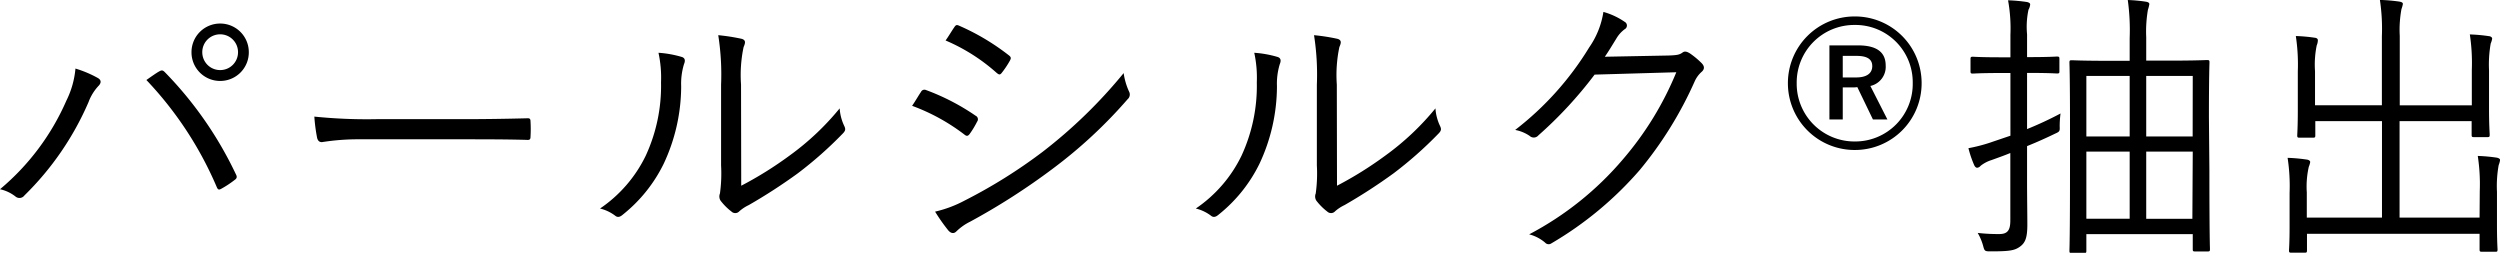 <svg xmlns="http://www.w3.org/2000/svg" width="105.744" height="10.692" viewBox="0 0 105.744 10.692">
  <path id="パス_37" data-name="パス 37" d="M10.032-8.916A1.209,1.209,0,0,0,8.82-7.7a1.209,1.209,0,0,0,1.212,1.212A1.209,1.209,0,0,0,11.244-7.7,1.209,1.209,0,0,0,10.032-8.916Zm0,.456a.753.753,0,0,1,.756.756.753.753,0,0,1-.756.756A.753.753,0,0,1,9.276-7.7.753.753,0,0,1,10.032-8.46ZM.72-1.908a1.611,1.611,0,0,1,.66.312.259.259,0,0,0,.372-.048A12.4,12.4,0,0,0,4.464-5.592a2.042,2.042,0,0,1,.42-.684c.108-.108.144-.24-.024-.336a4.689,4.689,0,0,0-.948-.4,3.8,3.8,0,0,1-.384,1.356A10.2,10.2,0,0,1,.72-1.908Zm6.192-4.62A15.256,15.256,0,0,1,9.888-2c.048.108.084.132.192.072a4.176,4.176,0,0,0,.564-.372c.108-.072.108-.144.048-.252a15.873,15.873,0,0,0-3-4.308c-.1-.1-.144-.084-.252-.024S7.116-6.672,6.912-6.528ZM20.388-4.02c.8,0,1.692,0,2.592.024.144.012.18-.012.18-.144a5.411,5.411,0,0,0,0-.624c0-.132-.036-.156-.18-.144-.912.024-1.8.036-2.628.036H16.668a21.917,21.917,0,0,1-2.652-.108,7.093,7.093,0,0,0,.12.912c.036.12.1.168.2.168a9.817,9.817,0,0,1,1.62-.12ZM32.064-6.336a5.73,5.73,0,0,1,.108-1.584c.072-.168.108-.288-.072-.348a8.339,8.339,0,0,0-1-.156,10.726,10.726,0,0,1,.12,2.1v3.408a6.151,6.151,0,0,1-.048,1.188.333.333,0,0,0,.024.3,2.469,2.469,0,0,0,.468.468.229.229,0,0,0,.324-.012,1.681,1.681,0,0,1,.4-.264A22.935,22.935,0,0,0,34.464-2.58a16.4,16.4,0,0,0,1.9-1.68c.132-.132.12-.2.072-.312a2.021,2.021,0,0,1-.2-.756,11.207,11.207,0,0,1-2.124,2,15.634,15.634,0,0,1-2.04,1.272ZM28.572-7.68a4.933,4.933,0,0,1,.108,1.248,7.028,7.028,0,0,1-.648,3.108A5.7,5.7,0,0,1,26.1-1.092a1.736,1.736,0,0,1,.636.3c.1.084.2.072.336-.048a6.282,6.282,0,0,0,1.716-2.136,7.735,7.735,0,0,0,.744-3.288,2.841,2.841,0,0,1,.12-.936c.06-.144.048-.252-.084-.3A4.531,4.531,0,0,0,28.572-7.68ZM39.3-5.436a8.41,8.41,0,0,1,2.208,1.212c.1.084.156.072.228-.024a3.684,3.684,0,0,0,.312-.516.165.165,0,0,0-.06-.252,9.495,9.495,0,0,0-2.112-1.092.159.159,0,0,0-.2.084C39.588-5.9,39.456-5.664,39.3-5.436ZM40.716-8.2A7.871,7.871,0,0,1,42.864-6.84c.1.084.144.108.216.024a3.882,3.882,0,0,0,.348-.516c.06-.108.072-.156-.036-.24A9.718,9.718,0,0,0,41.3-8.82c-.108-.048-.144-.048-.216.06C40.968-8.592,40.836-8.364,40.716-8.2ZM40.272-.96a7.549,7.549,0,0,0,.564.8c.108.12.228.144.336.036a2.236,2.236,0,0,1,.576-.408,28.237,28.237,0,0,0,3.5-2.244,20.07,20.07,0,0,0,3.168-2.94.262.262,0,0,0,.06-.324,2.794,2.794,0,0,1-.228-.78,20.9,20.9,0,0,1-3.42,3.324,21.839,21.839,0,0,1-3.3,2.064A5.1,5.1,0,0,1,40.272-.96ZM57.264-6.336a5.731,5.731,0,0,1,.108-1.584c.072-.168.108-.288-.072-.348a8.339,8.339,0,0,0-1-.156,10.726,10.726,0,0,1,.12,2.1v3.408a6.151,6.151,0,0,1-.048,1.188.333.333,0,0,0,.024.3,2.469,2.469,0,0,0,.468.468.229.229,0,0,0,.324-.012,1.681,1.681,0,0,1,.4-.264A22.935,22.935,0,0,0,59.664-2.58a16.4,16.4,0,0,0,1.9-1.68c.132-.132.12-.2.072-.312a2.021,2.021,0,0,1-.2-.756,11.208,11.208,0,0,1-2.124,2,15.634,15.634,0,0,1-2.04,1.272ZM53.772-7.68a4.933,4.933,0,0,1,.108,1.248,7.028,7.028,0,0,1-.648,3.108A5.7,5.7,0,0,1,51.3-1.092a1.736,1.736,0,0,1,.636.3c.1.084.2.072.336-.048a6.282,6.282,0,0,0,1.716-2.136,7.735,7.735,0,0,0,.744-3.288,2.841,2.841,0,0,1,.12-.936c.06-.144.048-.252-.084-.3A4.531,4.531,0,0,0,53.772-7.68ZM68.6-7.512c.168-.24.3-.468.48-.756a1.334,1.334,0,0,1,.36-.408.176.176,0,0,0,0-.312,3.007,3.007,0,0,0-.9-.42,3.574,3.574,0,0,1-.6,1.5,12.825,12.825,0,0,1-3.132,3.492,1.62,1.62,0,0,1,.612.252.255.255,0,0,0,.372-.024,17.378,17.378,0,0,0,2.376-2.568l3.456-.1A13.487,13.487,0,0,1,69.372-3.18,13.331,13.331,0,0,1,65.4,0a1.7,1.7,0,0,1,.672.348.2.2,0,0,0,.264.036A14.9,14.9,0,0,0,70.08-2.724,16.128,16.128,0,0,0,72.4-6.468a1.2,1.2,0,0,1,.312-.42c.1-.1.12-.216-.024-.36a3.488,3.488,0,0,0-.48-.4c-.132-.084-.228-.108-.312-.048-.132.1-.24.12-.6.132Zm9.5-.48V-4.86h.564V-6.216H79.1a.85.85,0,0,0,.18-.012l.66,1.368h.612l-.72-1.416a.829.829,0,0,0,.648-.864c0-.54-.348-.852-1.164-.852Zm.564.444h.588c.468,0,.66.156.66.432,0,.3-.228.48-.684.48h-.564Zm.5-1.668A2.819,2.819,0,0,0,76.344-6.4a2.822,2.822,0,0,0,2.832,2.832A2.819,2.819,0,0,0,82-6.4,2.817,2.817,0,0,0,79.176-9.216Zm0,.36A2.423,2.423,0,0,1,81.624-6.4a2.433,2.433,0,0,1-2.448,2.472A2.443,2.443,0,0,1,76.716-6.4,2.433,2.433,0,0,1,79.176-8.856Zm14.988,3.9c0-1.764.024-2.256.024-2.316,0-.084-.012-.1-.1-.1s-.456.024-1.572.024H91.5v-.984A5.472,5.472,0,0,1,91.572-9.5a1.383,1.383,0,0,0,.06-.24c0-.048-.048-.084-.144-.1a6.709,6.709,0,0,0-.768-.072A9.286,9.286,0,0,1,90.8-8.3v.96h-.888c-1.116,0-1.5-.024-1.56-.024-.084,0-.1.012-.1.1,0,.06.024.564.024,2.568v2.016c0,2.832-.024,3.312-.024,3.372,0,.084.012.1.1.1h.516c.084,0,.1-.012.1-.1v-.7h4.5V.624c0,.084.012.1.1.1h.528c.084,0,.1-.012.1-.1,0-.06-.024-.528-.024-3.348Zm-.7,4.3H91.5V-3.5h1.968ZM90.8-.66H88.968V-3.5H90.8Zm2.664-3.48H91.5V-6.7h1.968Zm-2.664,0H88.968V-6.7H90.8ZM86.46-6.828h.06c.876,0,1.14.024,1.2.024.1,0,.108-.012.108-.1v-.516c0-.084-.012-.1-.108-.1-.06,0-.324.024-1.2.024h-.06V-8.46A3.442,3.442,0,0,1,86.52-9.5a.561.561,0,0,0,.072-.228c0-.048-.06-.084-.144-.1a7.171,7.171,0,0,0-.792-.072,6.672,6.672,0,0,1,.1,1.464v.948h-.4c-.864,0-1.128-.024-1.188-.024-.084,0-.1.012-.1.1V-6.9c0,.084.012.1.1.1.06,0,.324-.024,1.188-.024h.4v2.652l-.708.24a6.863,6.863,0,0,1-1.068.288,4.433,4.433,0,0,0,.24.708c.036.084.084.12.132.12a.223.223,0,0,0,.144-.084,1.437,1.437,0,0,1,.456-.24c.276-.1.54-.192.8-.3V-.588c0,.42-.12.576-.468.576a7.606,7.606,0,0,1-.912-.048A2.283,2.283,0,0,1,84.6.48c.06.228.072.24.312.24.816,0,1.02-.036,1.248-.2s.312-.384.312-.936c0-.456-.012-1.164-.012-1.824V-3.732c.42-.168.816-.348,1.188-.528.192-.084.2-.108.192-.3a4,4,0,0,1,.036-.552,14.969,14.969,0,0,1-1.416.66ZM105.6-.708h-3.384v-4.08h3.048v.576c0,.084.012.1.1.1h.564c.084,0,.1-.012.1-.1S106-4.584,106-5.316v-1.62a5.1,5.1,0,0,1,.072-1.14.768.768,0,0,0,.06-.2c0-.06-.06-.1-.144-.108a7.138,7.138,0,0,0-.8-.072,8.088,8.088,0,0,1,.084,1.5v1.5h-3.048V-8.388a4.839,4.839,0,0,1,.072-1.14,1.221,1.221,0,0,0,.06-.216c0-.06-.06-.084-.144-.1a7.613,7.613,0,0,0-.828-.072,8.222,8.222,0,0,1,.084,1.536V-5.46H98.64V-6.9a4.027,4.027,0,0,1,.072-1.092.59.59,0,0,0,.048-.216c0-.06-.048-.1-.132-.108a6.885,6.885,0,0,0-.8-.072,8.088,8.088,0,0,1,.084,1.5v1.632c0,.72-.024,1.008-.024,1.068,0,.084.012.1.1.1h.564c.084,0,.1-.012.1-.1v-.6h2.82v4.08H98.292V-1.776a3.784,3.784,0,0,1,.084-1.08.92.92,0,0,0,.06-.2c0-.06-.072-.1-.156-.108a7.138,7.138,0,0,0-.8-.072,7.869,7.869,0,0,1,.084,1.488v1.44c0,.66-.024.924-.024.984,0,.084.012.1.1.1H98.2c.084,0,.1-.012.1-.1v-.7H105.6v.66c0,.084.012.1.1.1h.576c.072,0,.084-.012.084-.1,0-.06-.024-.336-.024-1.02V-1.8a4.949,4.949,0,0,1,.072-1.128,1,1,0,0,0,.06-.216c0-.048-.06-.084-.144-.1a6.884,6.884,0,0,0-.8-.072,7.943,7.943,0,0,1,.084,1.488Z" transform="translate(-0.72 9.912)"/>
</svg>
